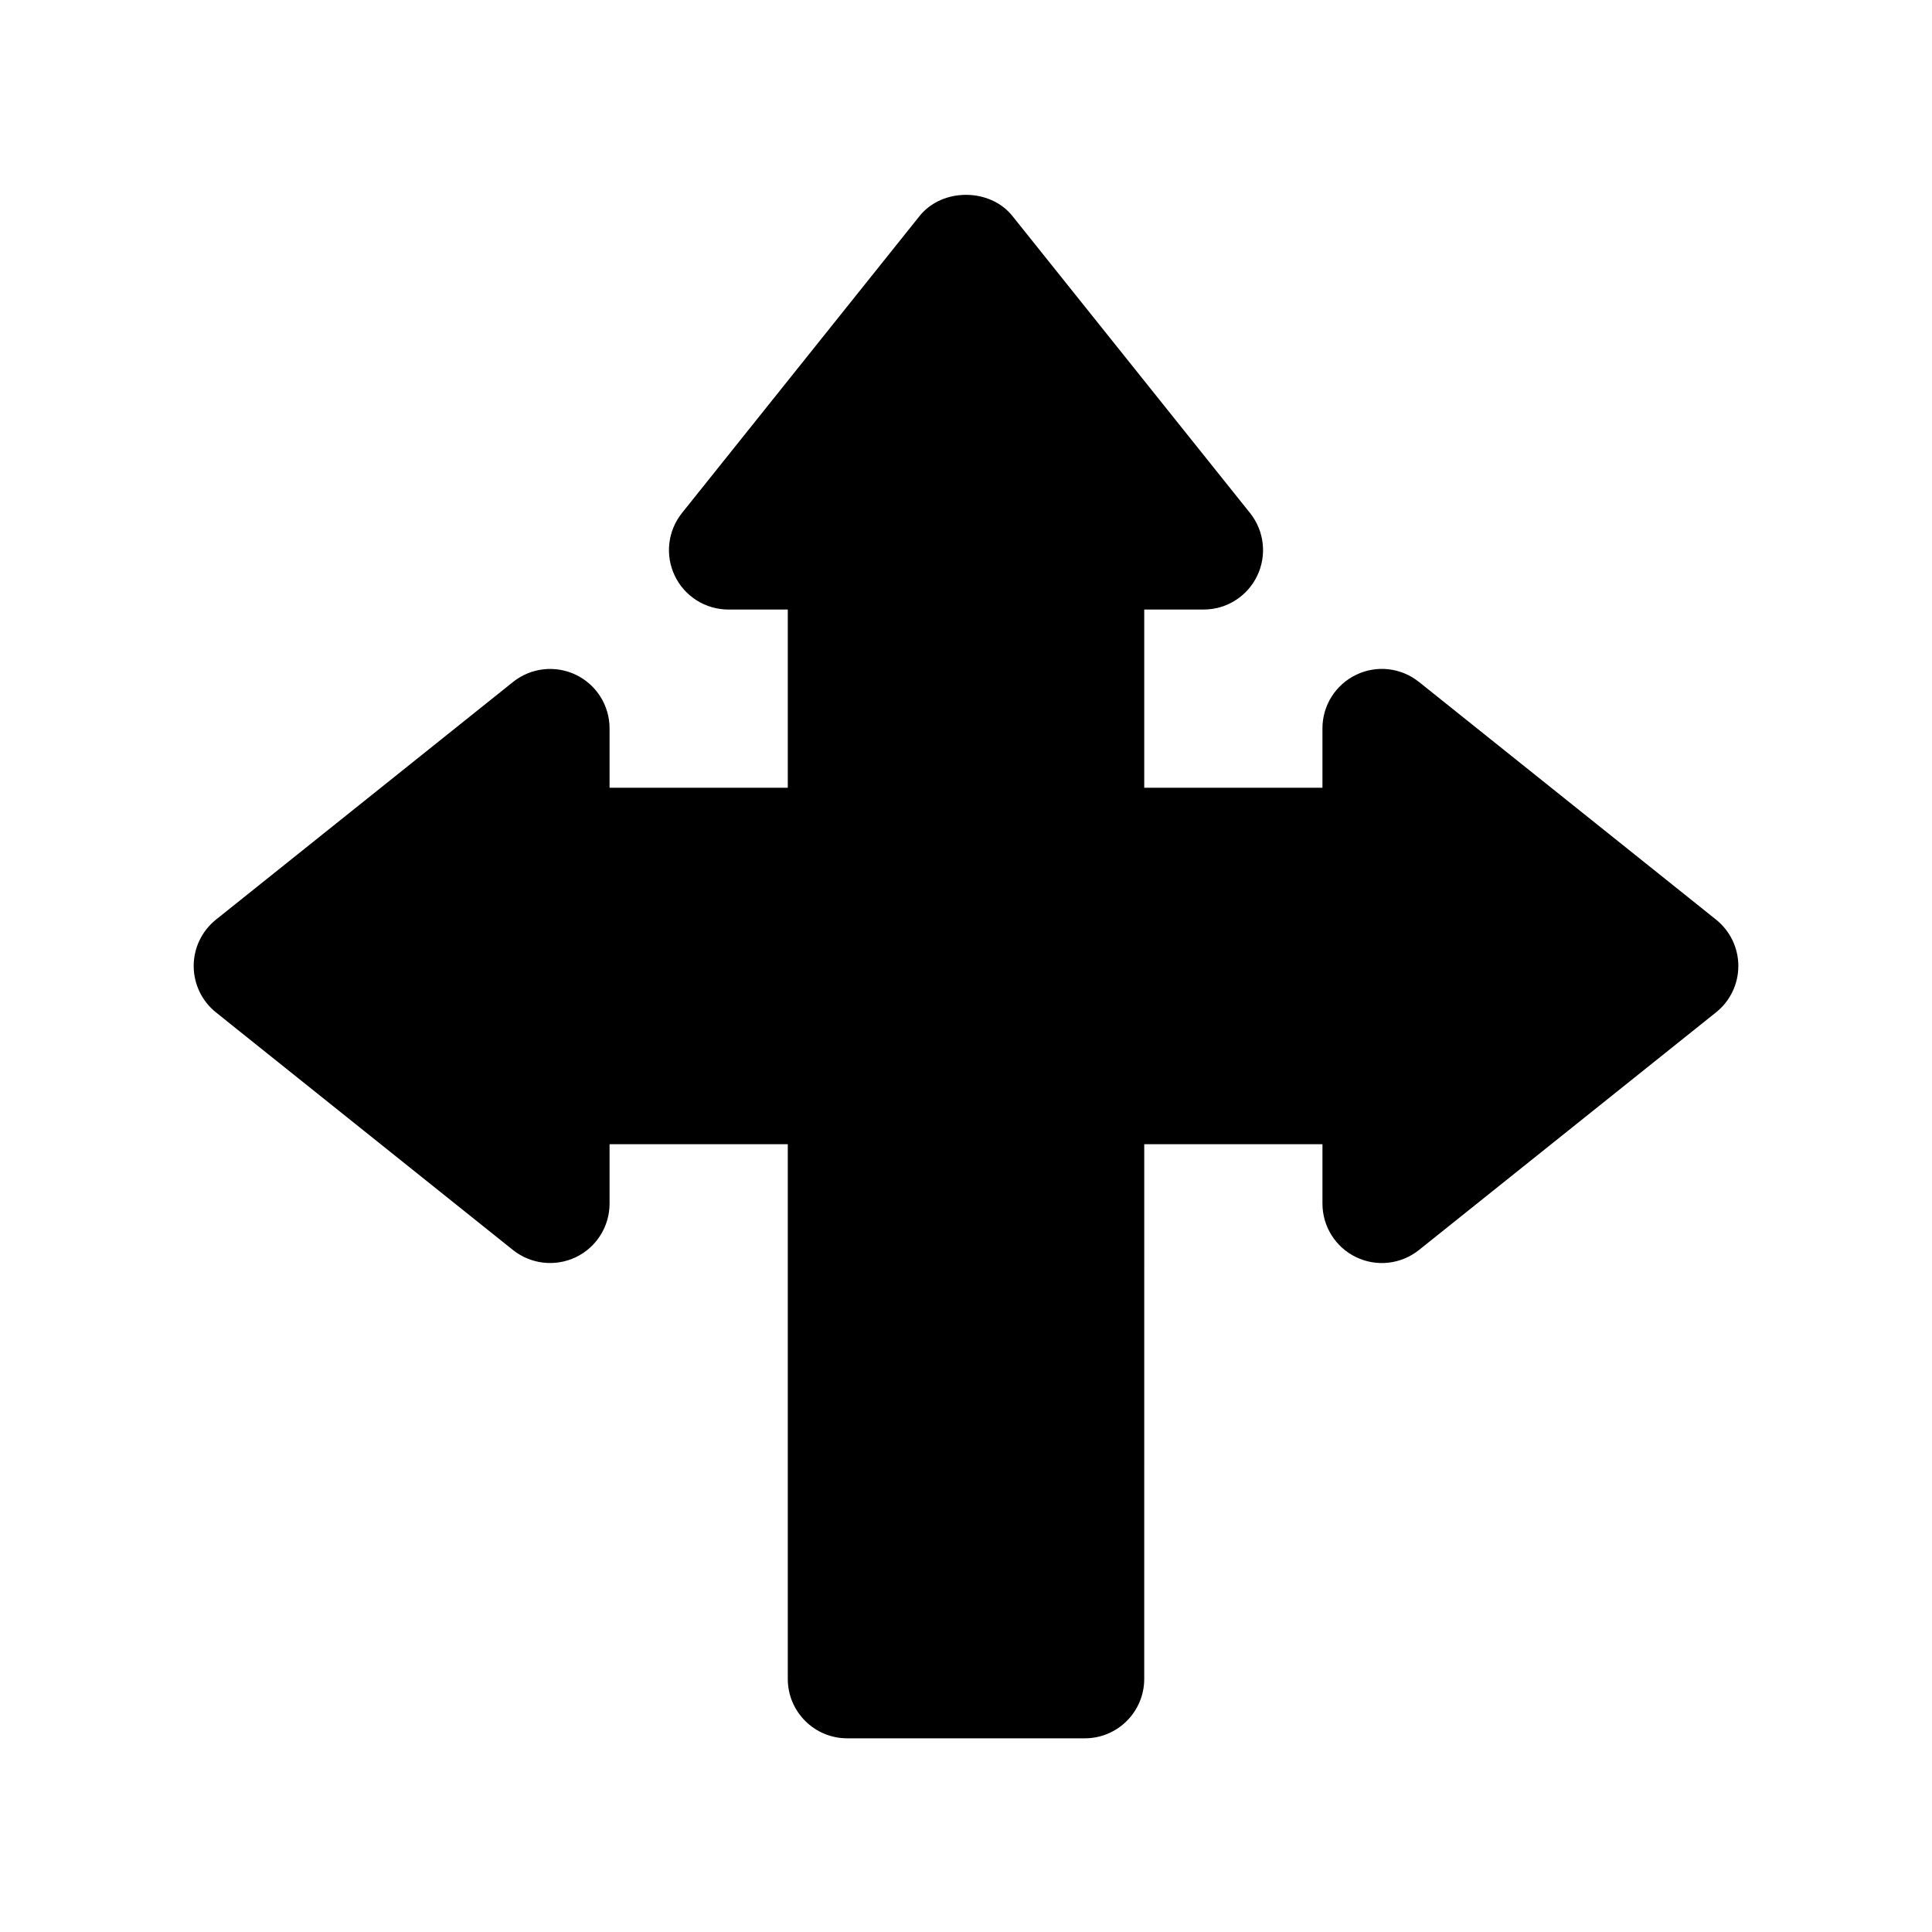 <?xml version="1.0" encoding="UTF-8"?>
<!-- The Best Svg Icon site in the world: iconSvg.co, Visit us! https://iconsvg.co -->
<svg fill="#000000" width="800px" height="800px" version="1.1" viewBox="144 144 512 512" xmlns="http://www.w3.org/2000/svg">
 <path d="m598.76 387.7-78.719-62.977c-4.731-3.793-11.211-4.527-16.648-1.898-5.465 2.621-8.93 8.141-8.93 14.195v15.742h-47.23v-47.23h15.742c6.055 0 11.57-3.473 14.191-8.926 2.621-5.457 1.883-11.926-1.898-16.656l-62.977-78.719c-5.969-7.461-18.609-7.461-24.586 0l-62.977 78.719c-3.777 4.731-4.519 11.203-1.898 16.656 2.629 5.453 8.141 8.926 14.195 8.926h15.742v47.23h-47.23v-15.742c0-6.055-3.473-11.57-8.926-14.191-5.449-2.613-11.926-1.883-16.656 1.898l-78.719 62.977c-3.734 2.988-5.91 7.512-5.91 12.293 0 4.777 2.172 9.312 5.902 12.297l78.719 62.977c4.723 3.769 11.195 4.504 16.656 1.898 5.461-2.625 8.934-8.145 8.934-14.195v-15.742h47.23v141.7c0 8.691 7.055 15.742 15.742 15.742h62.977c8.691 0 15.742-7.055 15.742-15.742l0.004-141.7h47.23v15.742c0 6.055 3.465 11.57 8.926 14.191 5.441 2.629 11.926 1.883 16.648-1.898l78.719-62.977c3.746-2.977 5.918-7.512 5.918-12.289 0-4.781-2.172-9.305-5.914-12.297z"/>
</svg>